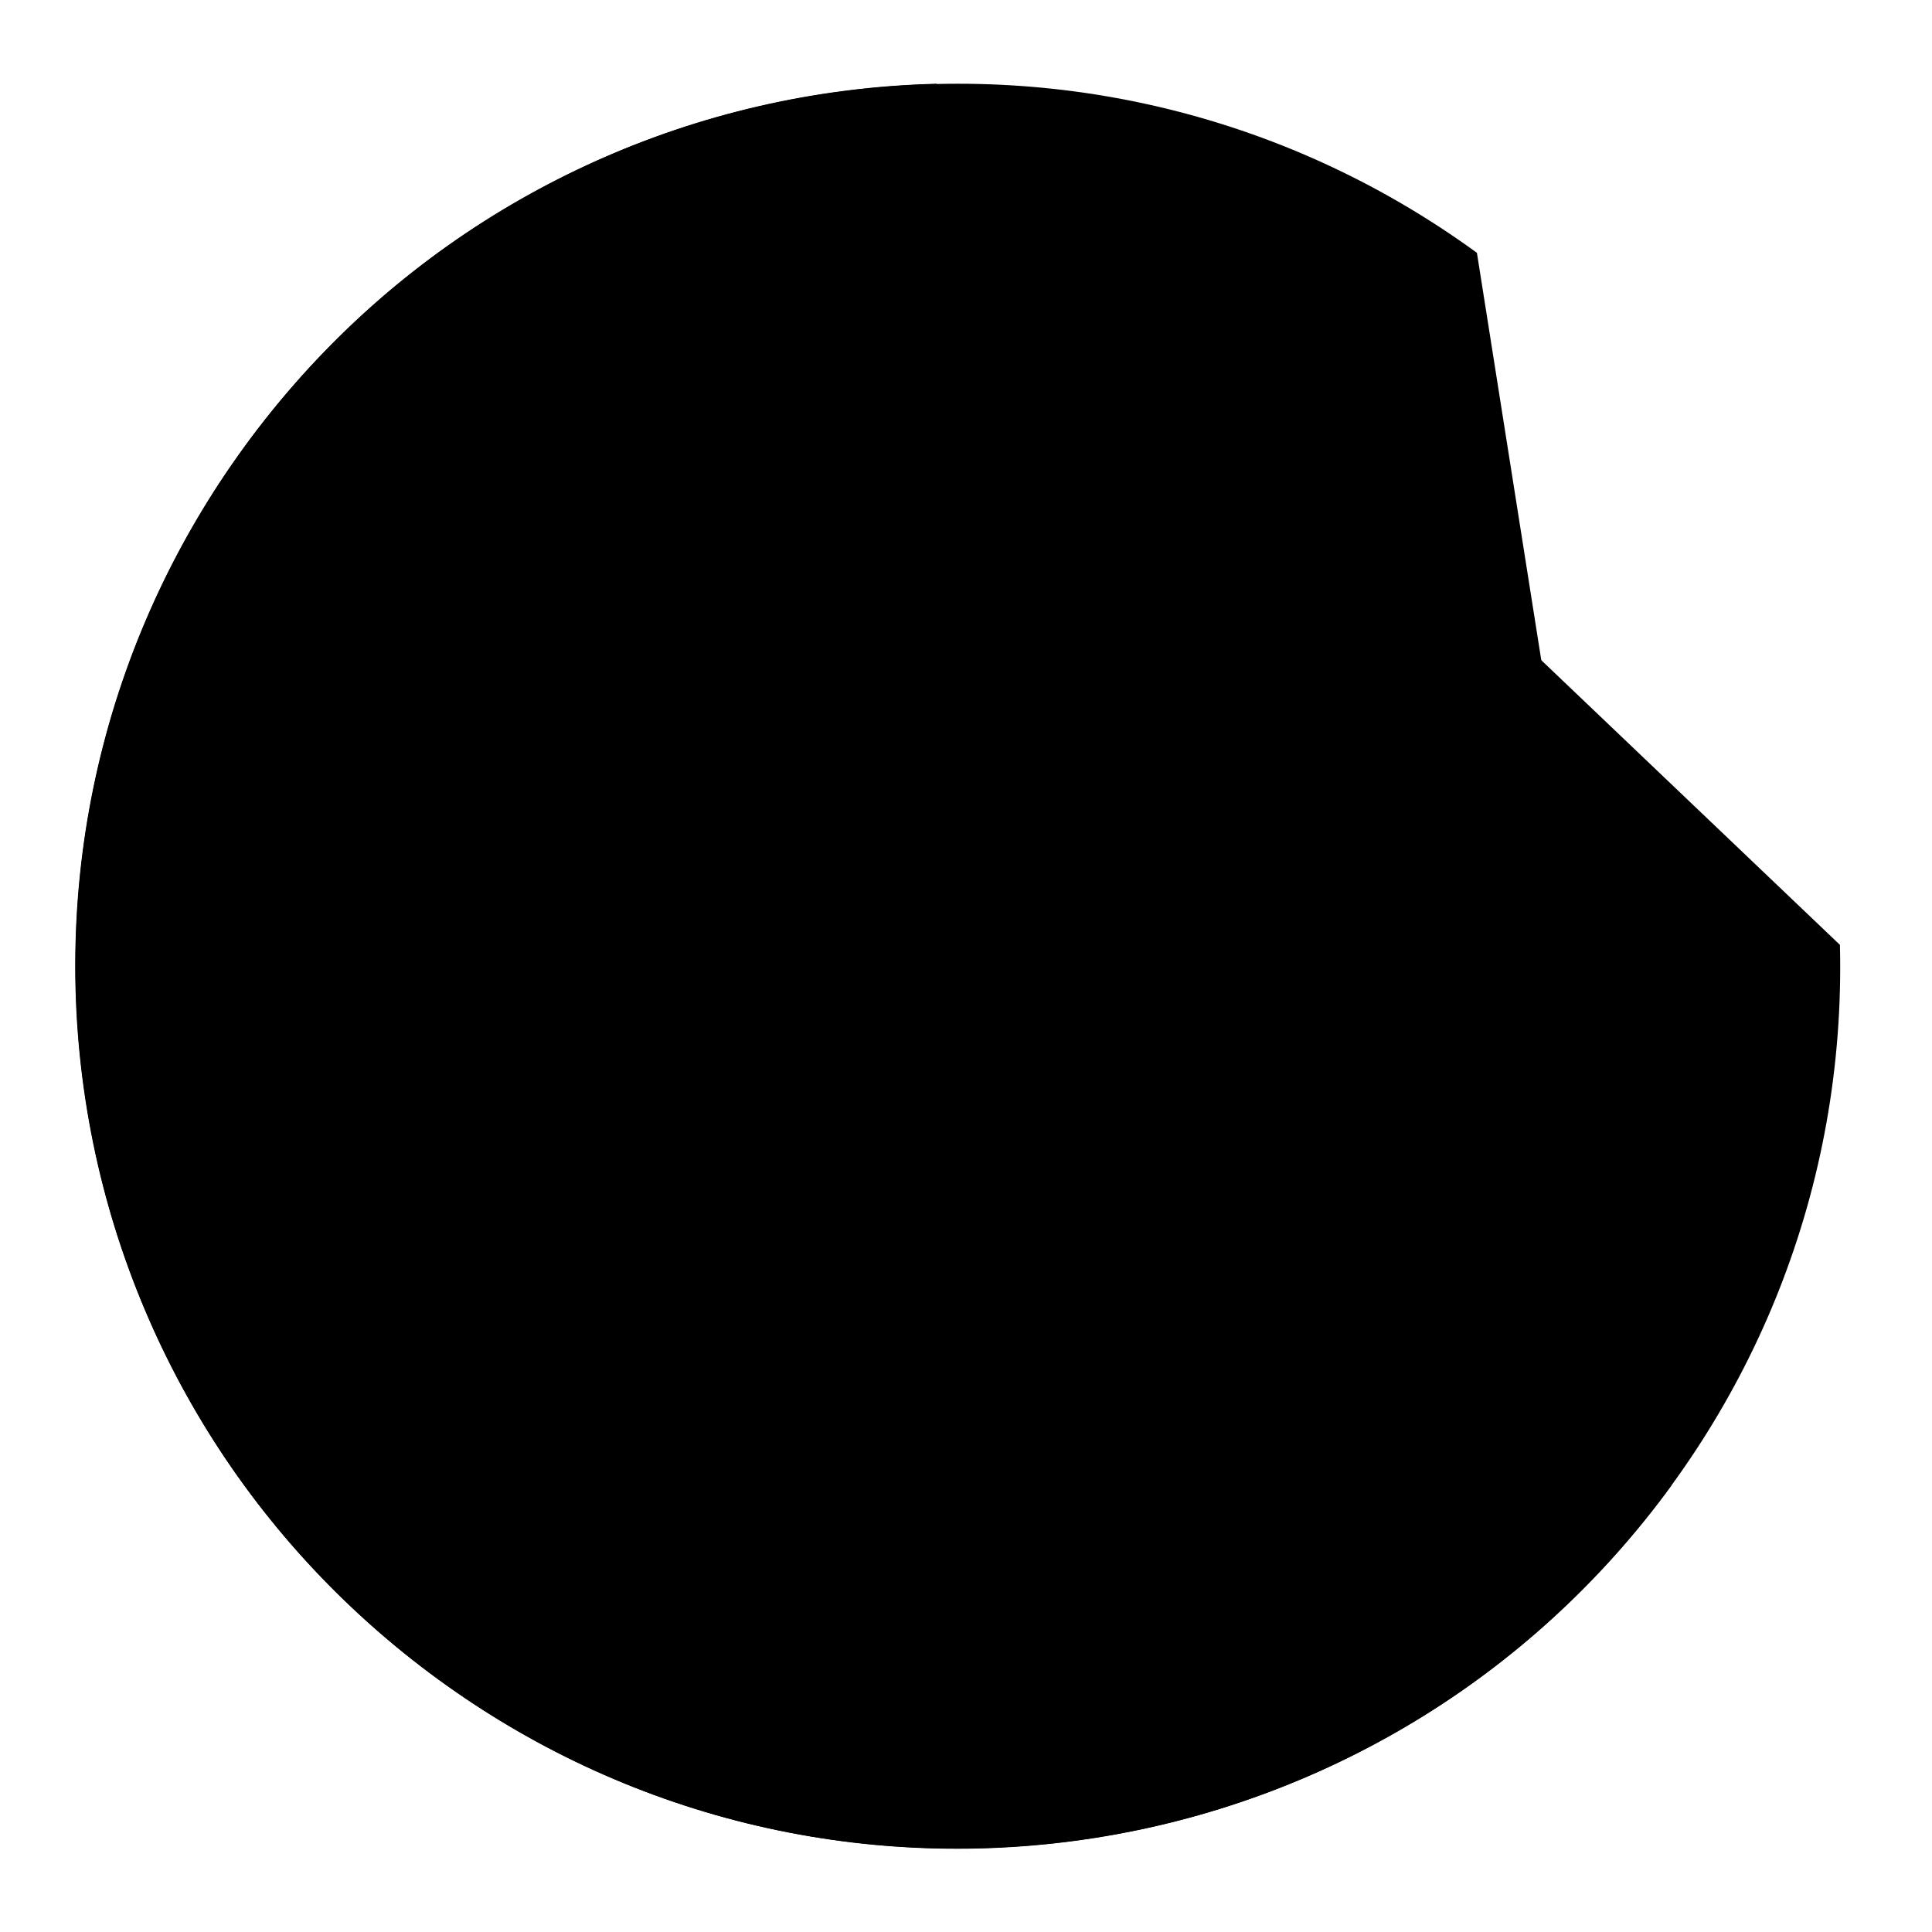 <?xml version="1.0" encoding="utf-8"?>
<!-- Svg Vector Icons : http://www.onlinewebfonts.com/icon -->
<!DOCTYPE svg PUBLIC "-//W3C//DTD SVG 1.1//EN" "http://www.w3.org/Graphics/SVG/1.1/DTD/svg11.dtd">
<svg version="1.1" xmlns="http://www.w3.org/2000/svg" xmlns:xlink="http://www.w3.org/1999/xlink" x="0px" y="0px" viewBox="0 0 256 256" enable-background="new 0 0 256 256" xml:space="preserve">
<g><g><path fill="#000000" d="M243.8,125.2c1.6,64.6-49.5,118.1-114.1,119.7C65.2,246.5,11.6,195.4,10,130.8C8.5,66.3,59.5,12.7,124.1,11.1"/><path fill="#000000" d="M221.5,196.8c-38,52.2-111.1,63.8-163.3,25.8C5.9,184.6-5.6,111.5,32.4,59.2C70.3,7,143.5-4.5,195.7,33.5"/><path fill="#000000" d="M197,74.7h49H197z"/><path fill="#000000" d="M221.5,50.2v49V50.2z"/><path fill="#000000" d="M91.2,89.8l37.4,30.8l36.3-29.8L91.2,89.8z"/><path fill="#000000" d="M128.6,120.6v65.2V120.6z"/><path fill="#000000" d="M166.3,164.1H91.2H166.3z"/><path fill="#000000" d="M166.3,136.1H91.2H166.3z"/></g></g>
</svg>